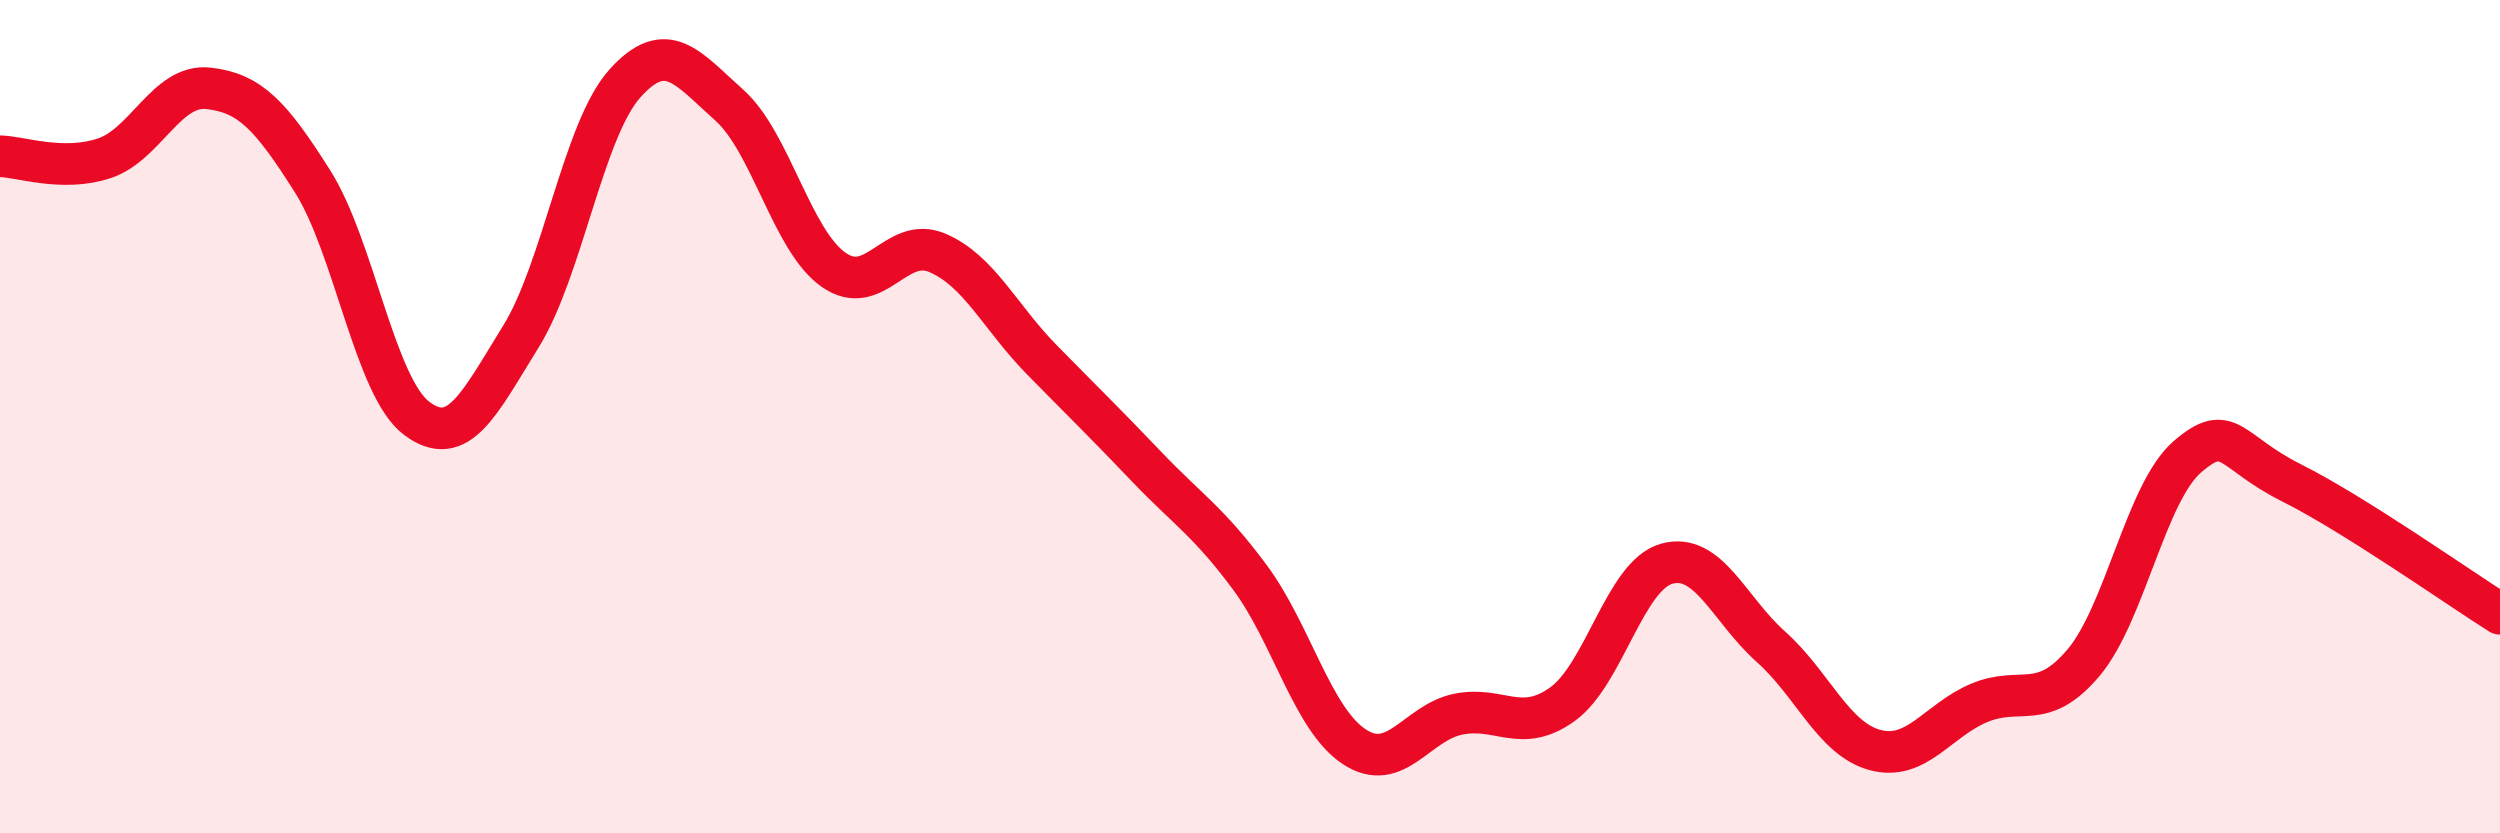 
    <svg width="60" height="20" viewBox="0 0 60 20" xmlns="http://www.w3.org/2000/svg">
      <path
        d="M 0,3.75 C 0.5,3.76 1.5,4.13 2.5,3.8 C 3.5,3.47 4,2.01 5,2.12 C 6,2.23 6.5,2.77 7.5,4.35 C 8.5,5.93 9,9.29 10,10.04 C 11,10.79 11.5,9.69 12.5,8.08 C 13.5,6.47 14,3.11 15,2 C 16,0.89 16.5,1.63 17.5,2.52 C 18.5,3.41 19,5.76 20,6.47 C 21,7.18 21.5,5.64 22.5,6.07 C 23.5,6.5 24,7.61 25,8.63 C 26,9.65 26.5,10.13 27.5,11.18 C 28.5,12.23 29,12.51 30,13.86 C 31,15.21 31.5,17.26 32.5,17.92 C 33.5,18.58 34,17.34 35,17.14 C 36,16.94 36.5,17.62 37.5,16.9 C 38.5,16.18 39,13.81 40,13.53 C 41,13.25 41.5,14.63 42.5,15.52 C 43.5,16.41 44,17.73 45,18 C 46,18.27 46.5,17.29 47.5,16.87 C 48.5,16.45 49,17.09 50,15.91 C 51,14.73 51.5,11.82 52.5,10.96 C 53.5,10.1 53.5,10.84 55,11.59 C 56.5,12.34 59,14.1 60,14.73L60 20L0 20Z"
        fill="#EB0A25"
        opacity="0.1"
        stroke-linecap="round"
        stroke-linejoin="round"
      />
      <path
        d="M 0,3.75 C 0.5,3.76 1.5,4.13 2.5,3.8 C 3.5,3.47 4,2.01 5,2.12 C 6,2.23 6.5,2.77 7.5,4.35 C 8.5,5.93 9,9.29 10,10.04 C 11,10.79 11.5,9.69 12.5,8.08 C 13.5,6.47 14,3.11 15,2 C 16,0.89 16.5,1.63 17.5,2.52 C 18.5,3.41 19,5.76 20,6.47 C 21,7.18 21.5,5.64 22.5,6.07 C 23.5,6.5 24,7.61 25,8.63 C 26,9.65 26.5,10.13 27.5,11.18 C 28.5,12.23 29,12.51 30,13.86 C 31,15.21 31.5,17.26 32.5,17.92 C 33.5,18.58 34,17.34 35,17.14 C 36,16.94 36.5,17.62 37.5,16.9 C 38.5,16.18 39,13.81 40,13.53 C 41,13.25 41.5,14.63 42.5,15.52 C 43.5,16.41 44,17.73 45,18 C 46,18.27 46.5,17.29 47.5,16.87 C 48.5,16.45 49,17.09 50,15.91 C 51,14.73 51.5,11.82 52.5,10.96 C 53.5,10.1 53.5,10.84 55,11.59 C 56.5,12.34 59,14.1 60,14.73"
        stroke="#EB0A25"
        stroke-width="1"
        fill="none"
        stroke-linecap="round"
        stroke-linejoin="round"
      />
    </svg>
  